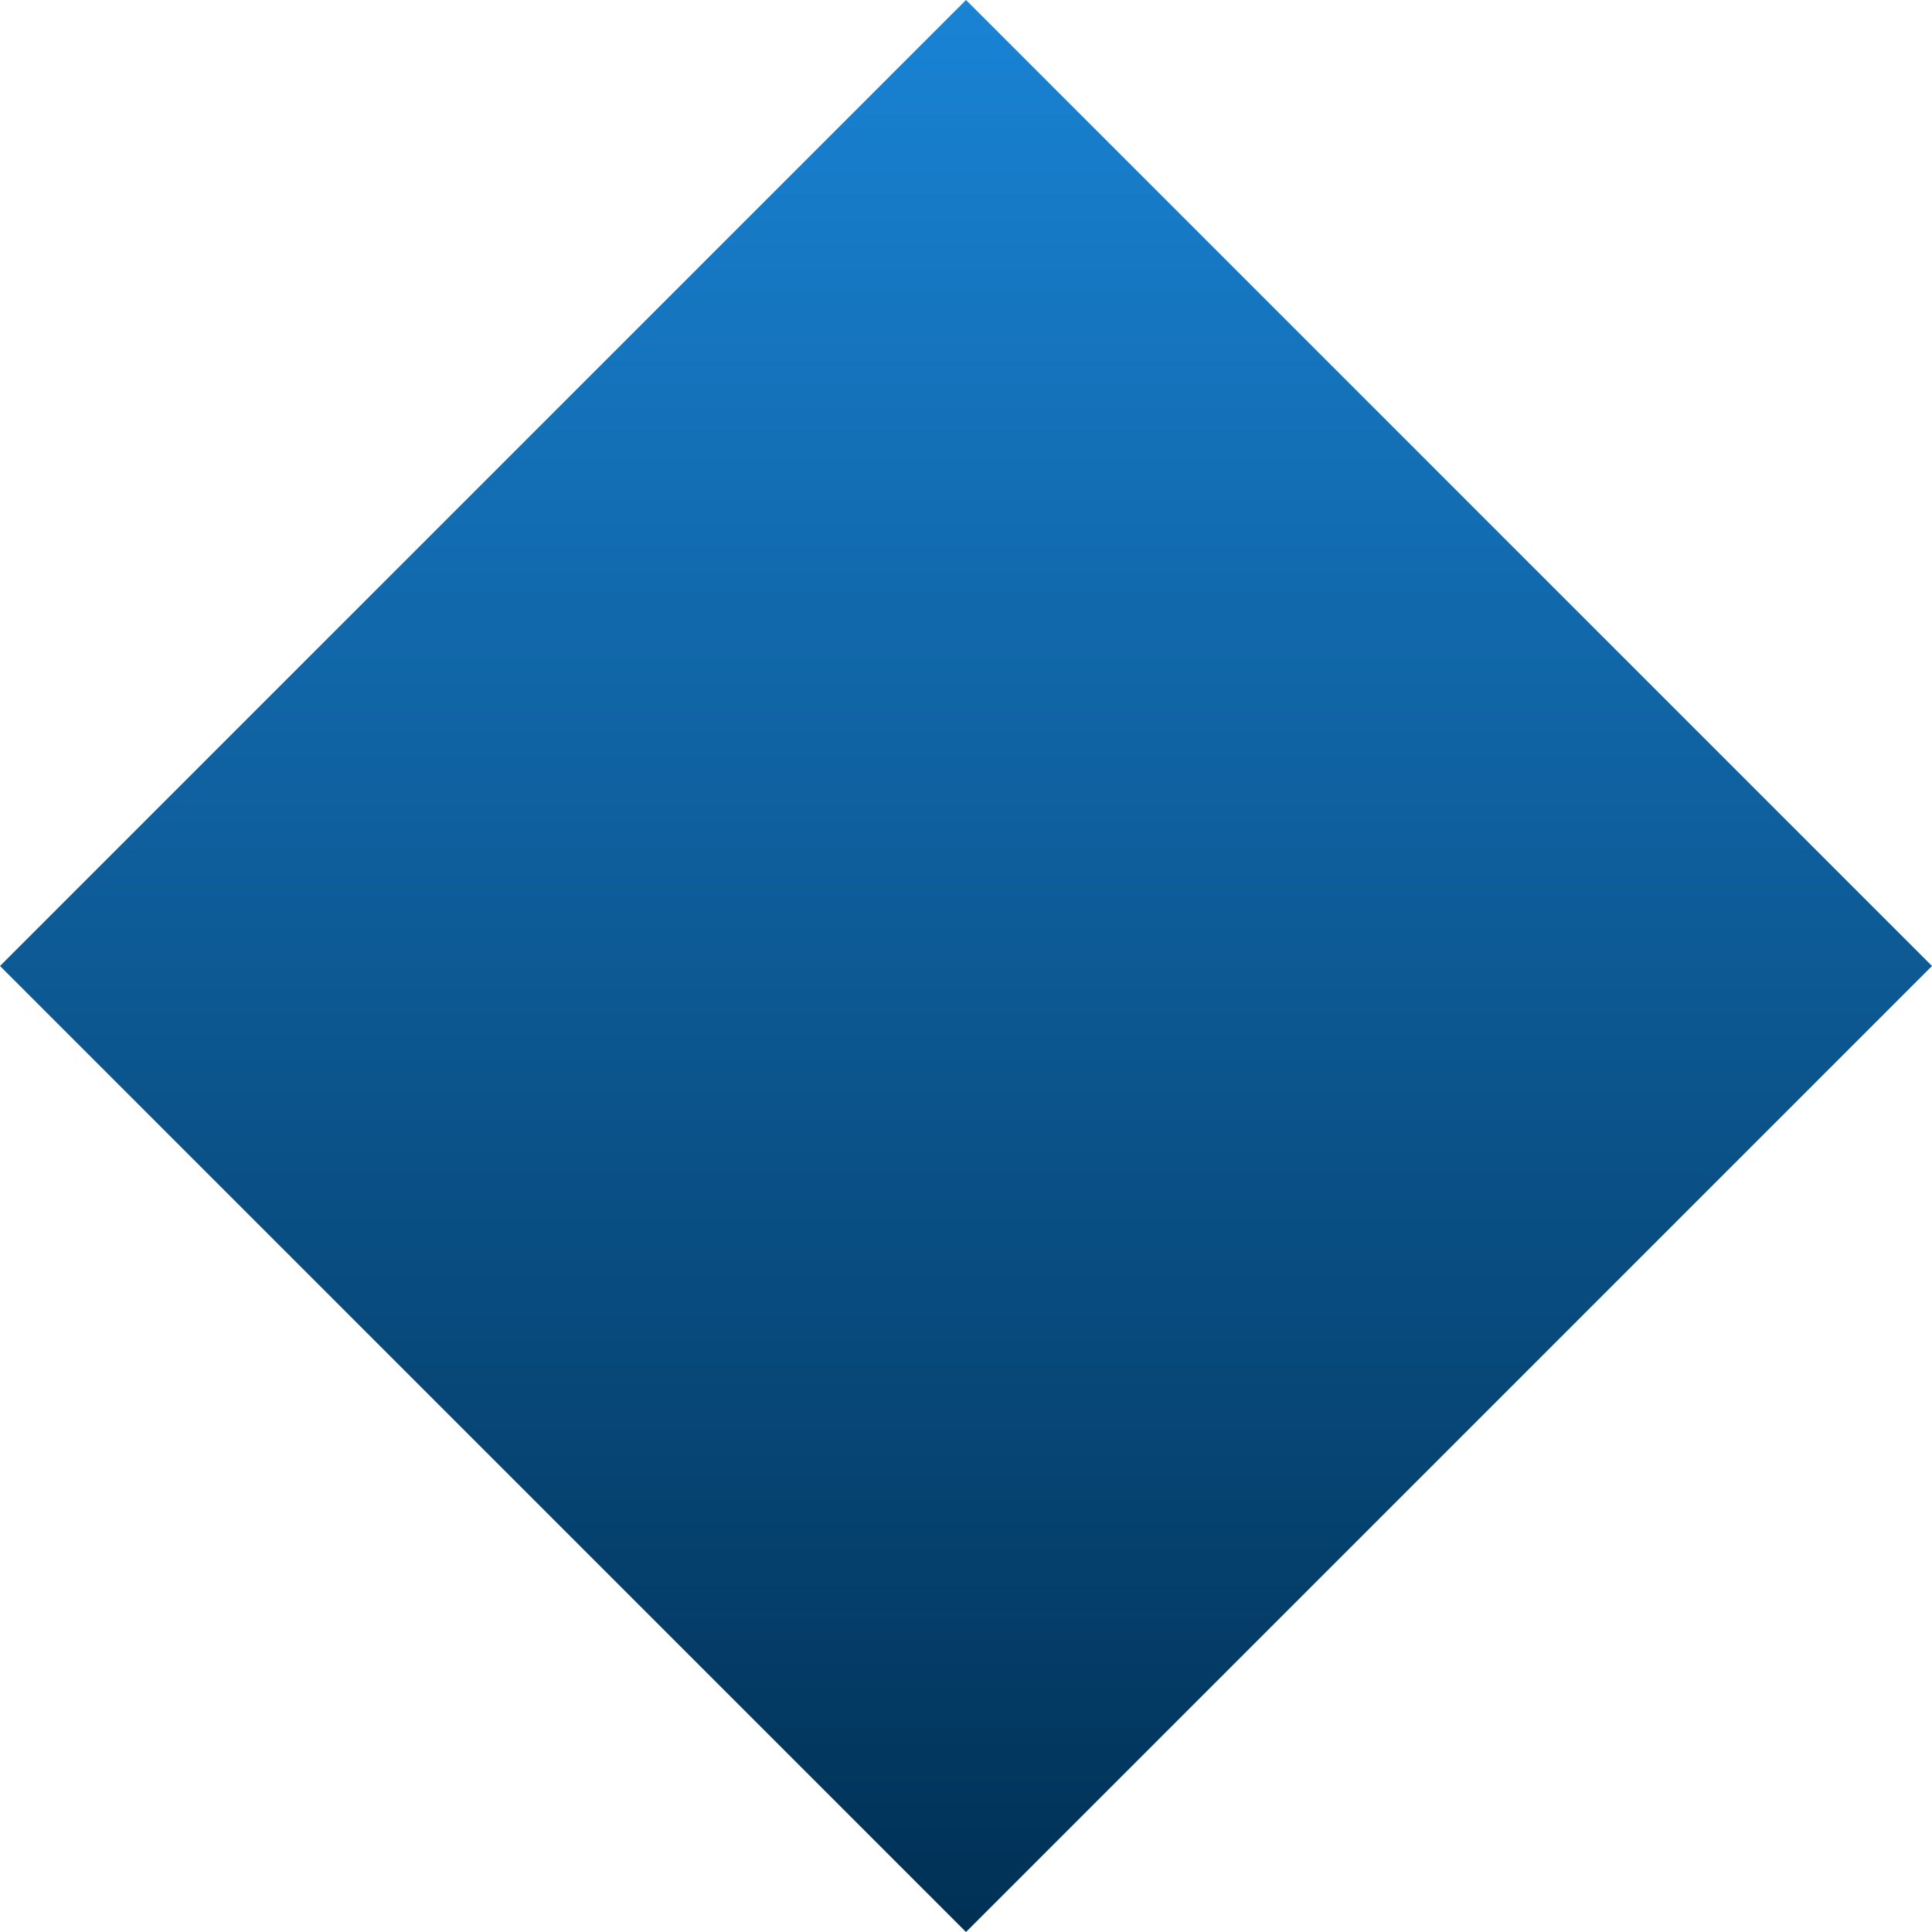 <svg width="24" height="24" viewBox="0 0 24 24" fill="none" xmlns="http://www.w3.org/2000/svg">
<path d="M12 0L24 12L12 24L0 12L12 0Z" fill="url(#paint0_linear_1260_1303)"/>
<defs>
<linearGradient id="paint0_linear_1260_1303" x1="12" y1="0" x2="12" y2="24" gradientUnits="userSpaceOnUse">
<stop stop-color="#1983D4"/>
<stop offset="1" stop-color="#003054"/>
</linearGradient>
</defs>
</svg>
